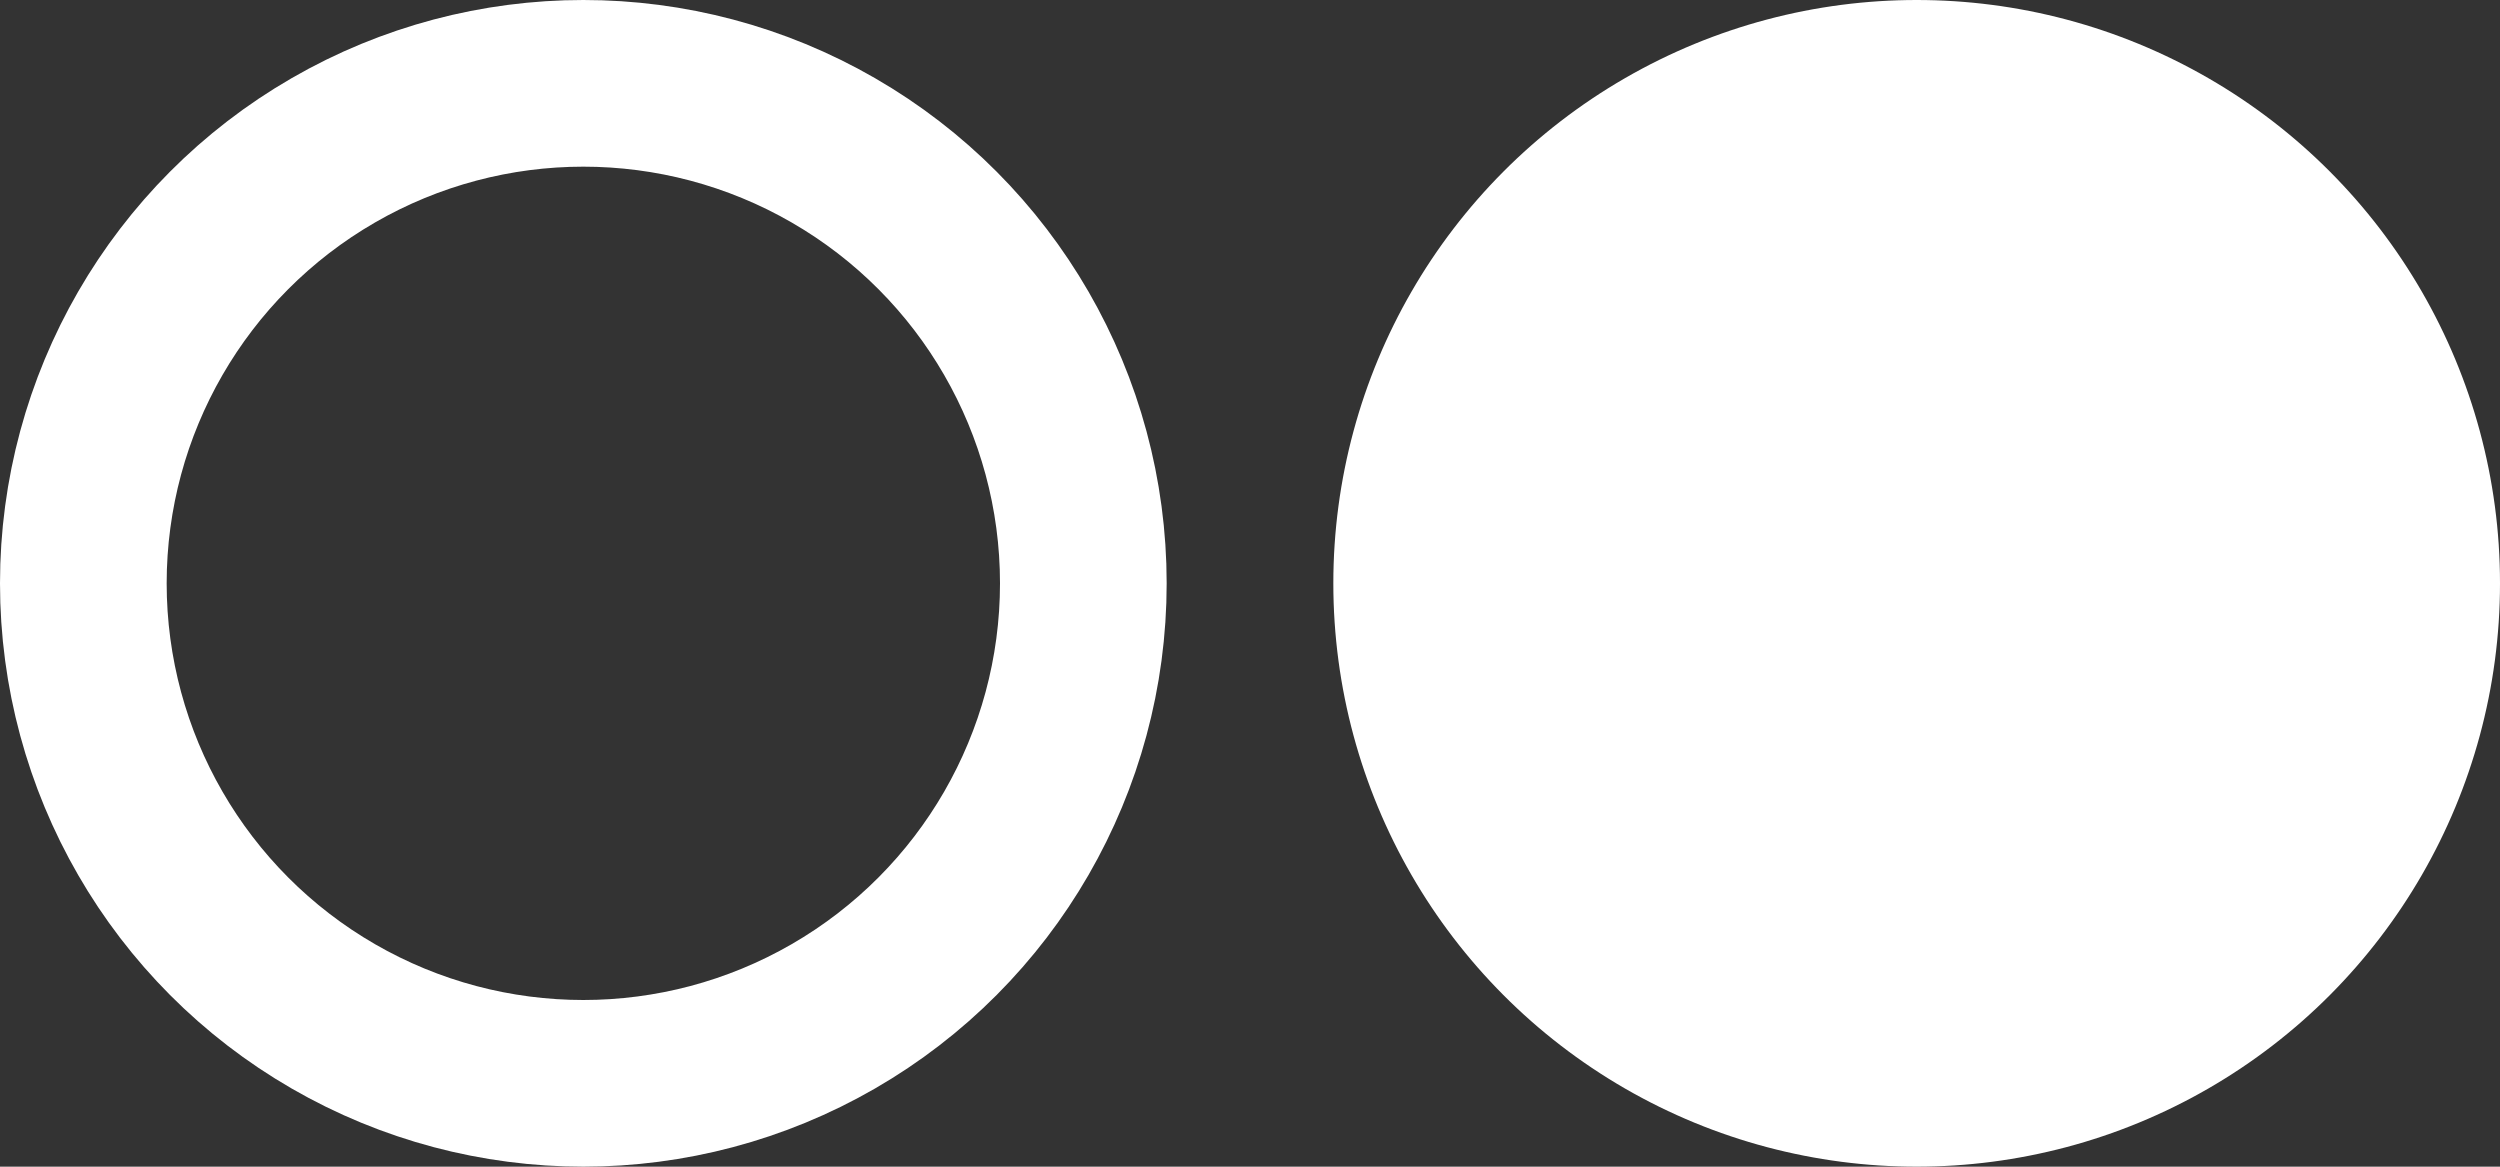 <svg width="30" height="14" viewBox="0 0 30 14" fill="none" xmlns="http://www.w3.org/2000/svg">
<rect x="0" y="0" width="30" height="14" fill="#333333" stroke="none"/>
<circle cx="7" cy="7" r="6" stroke="white" stroke-width="2"/>
<circle cx="23" cy="7" r="7" fill="white"/>
</svg>
